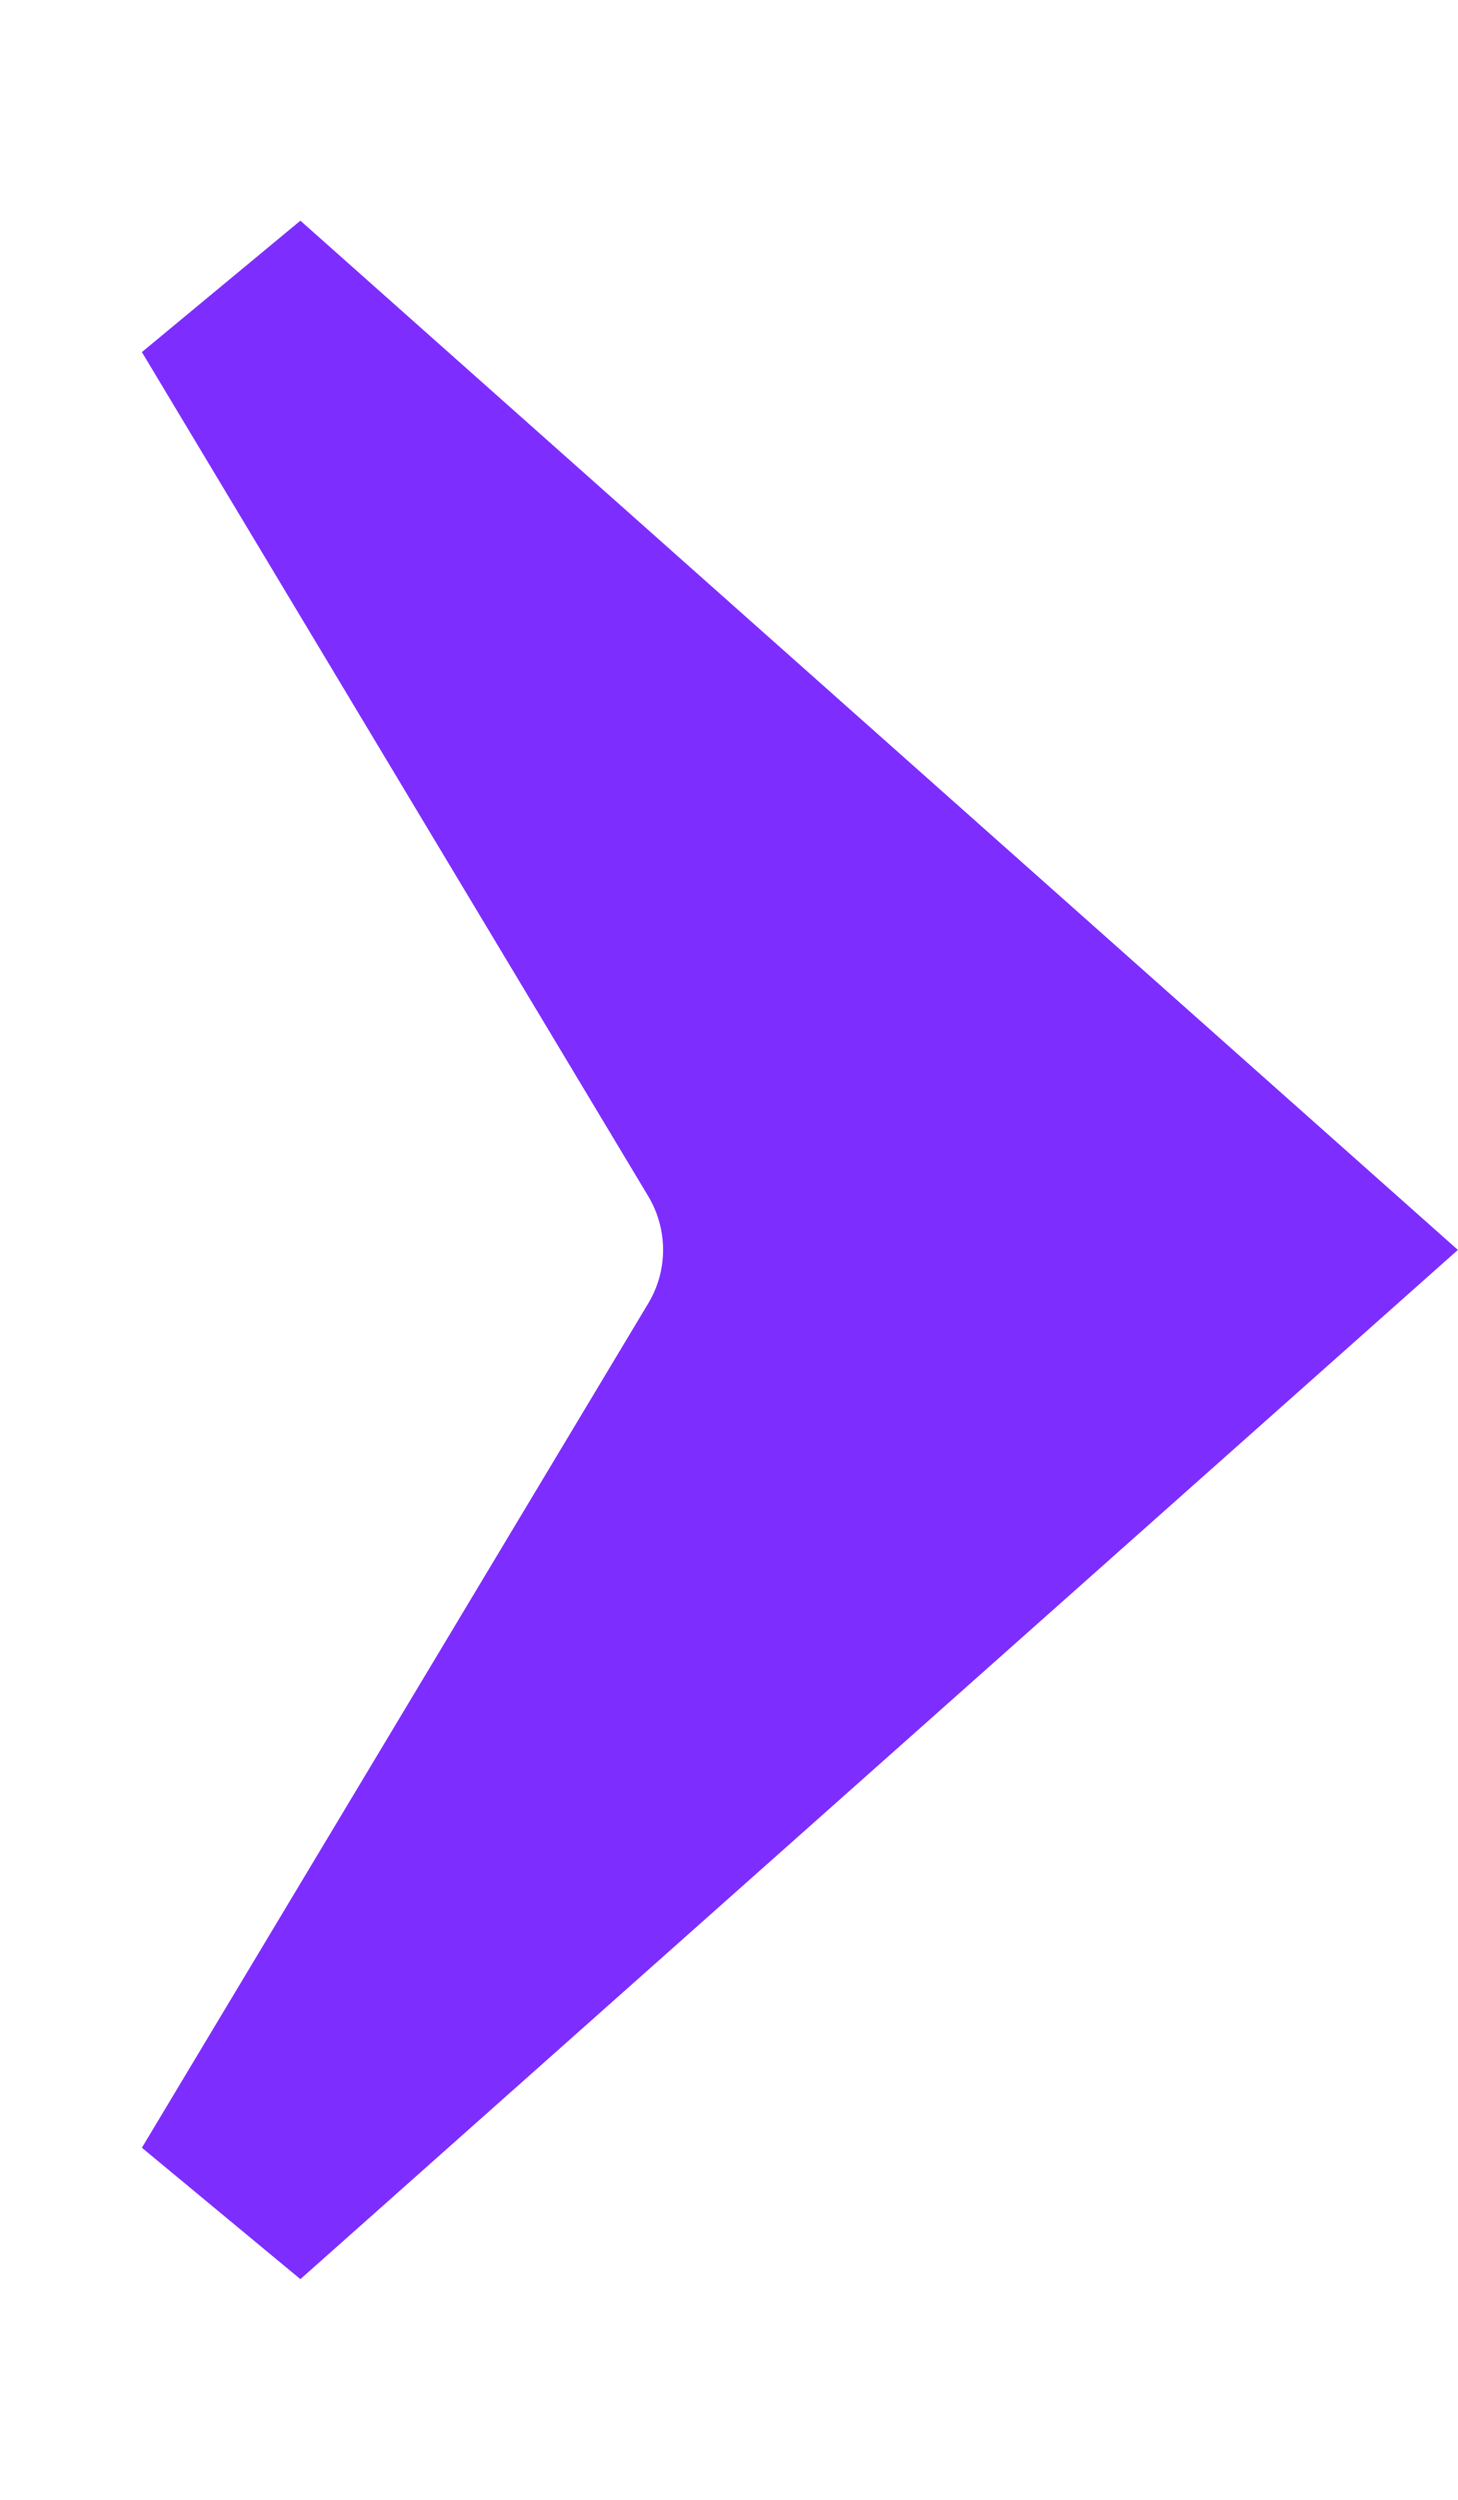 <svg width="7" height="12" viewBox="0 0 7 12" fill="none" xmlns="http://www.w3.org/2000/svg">
<path d="M6.247 6L1.11 10.567L3.541 6.514C3.731 6.198 3.731 5.802 3.541 5.485L1.11 1.433L6.247 6Z" fill="#7E2DFF" stroke="#7E2DFF"/>
</svg>
